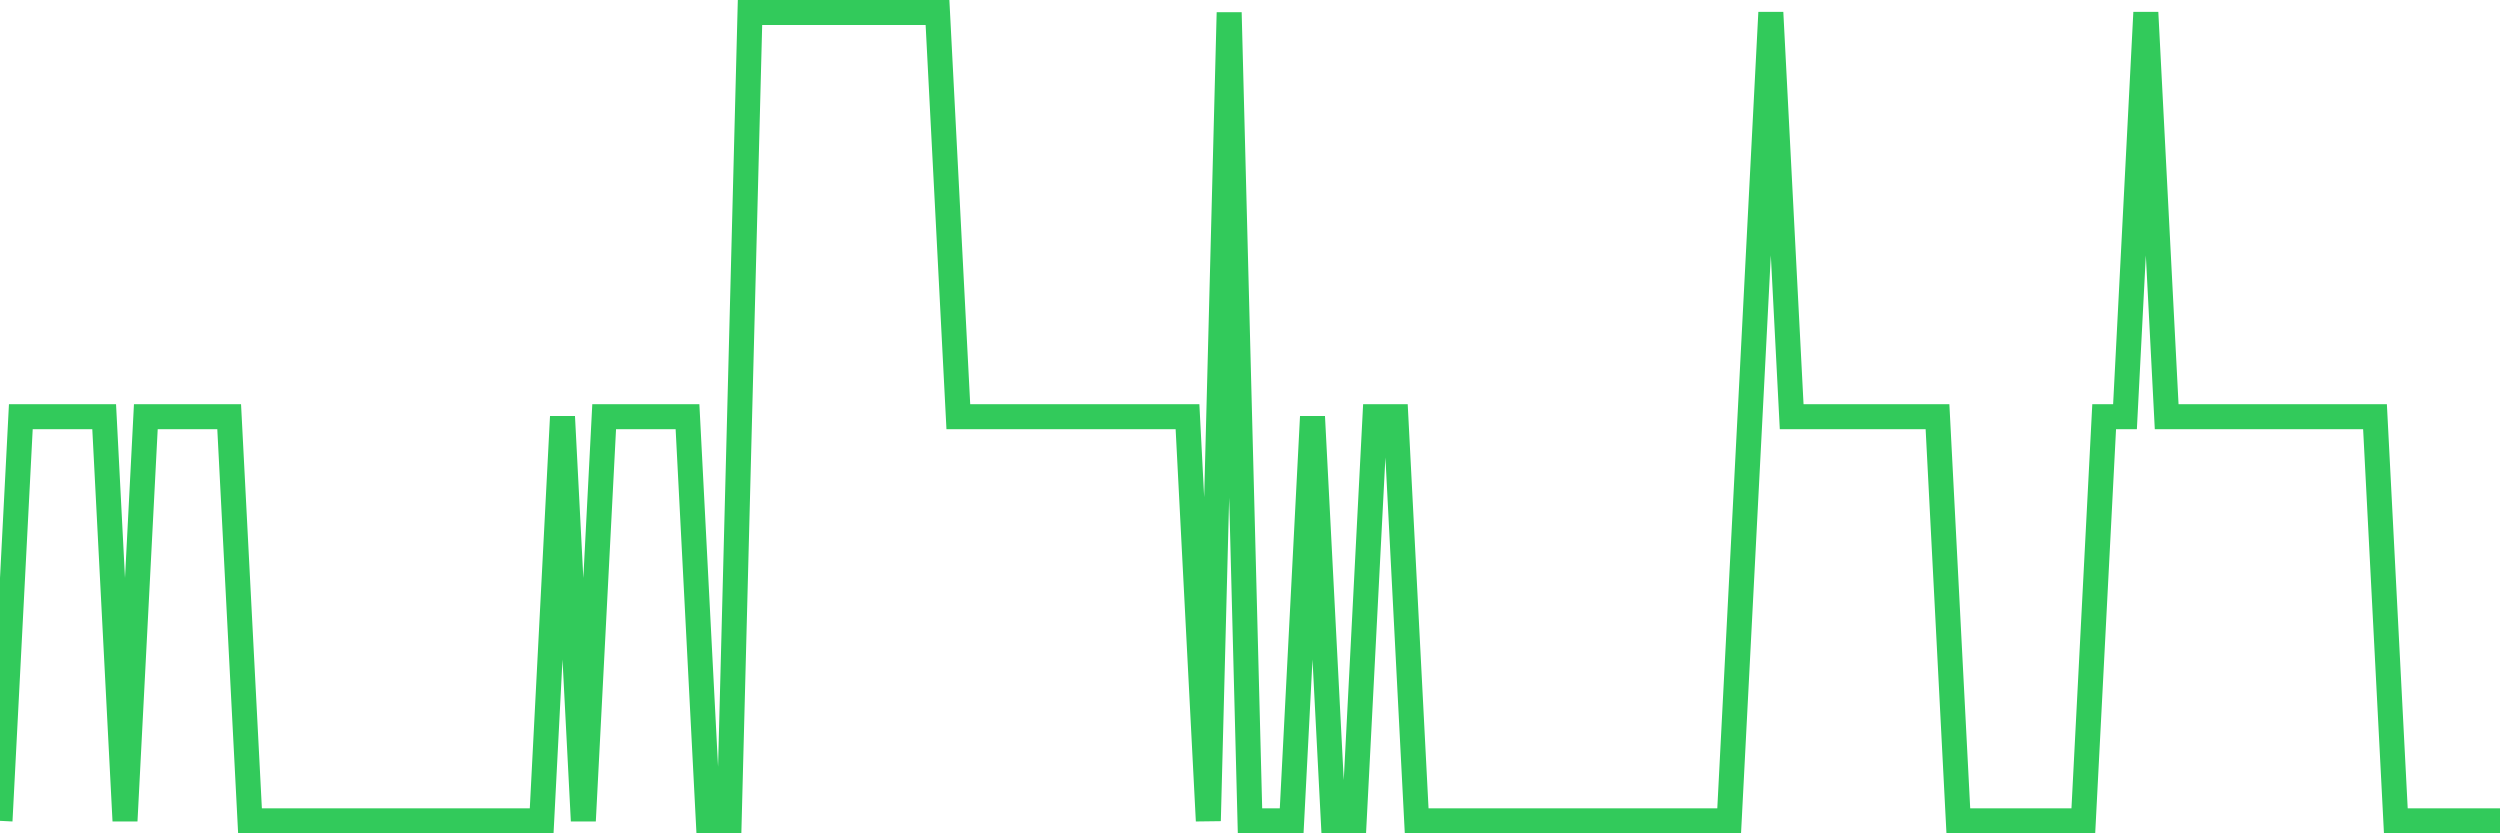 <svg
  xmlns="http://www.w3.org/2000/svg"
  xmlns:xlink="http://www.w3.org/1999/xlink"
  width="120"
  height="40"
  viewBox="0 0 120 40"
  preserveAspectRatio="none"
>
  <polyline
    points="0,39.4 1,20 2,20 3,20 4,20 5,20 6,39.4 7,20 8,20 9,20 10,20 11,20 12,39.4 13,39.4 14,39.4 15,39.4 16,39.4 17,39.4 18,39.4 19,39.4 20,39.4 21,39.4 22,39.4 23,39.4 24,39.4 25,39.4 26,39.4 27,20 28,39.4 29,20 30,20 31,20 32,20 33,20 34,39.4 35,39.4 36,0.6 37,0.6 38,0.6 39,0.6 40,0.6 41,0.6 42,0.6 43,0.6 44,0.6 45,0.6 46,20 47,20 48,20 49,20 50,20 51,20 52,20 53,20 54,20 55,20 56,20 57,20 58,39.4 59,0.6 60,39.4 61,39.4 62,39.4 63,20 64,39.4 65,39.4 66,20 67,20 68,39.4 69,39.4 70,39.4 71,39.4 72,39.4 73,39.4 74,39.4 75,39.4 76,39.4 77,39.4 78,39.4 79,39.4 80,39.4 81,39.4 82,39.4 83,39.4 84,20 85,0.6 86,20 87,20 88,20 89,20 90,20 91,20 92,20 93,20 94,39.4 95,39.4 96,39.4 97,39.4 98,39.4 99,39.4 100,39.4 101,20 102,20 103,0.6 104,20 105,20 106,20 107,20 108,20 109,20 110,20 111,20 112,20 113,20 114,20 115,39.4 116,39.4 117,39.4 118,39.4 119,39.4 120,39.4"
    fill="none"
    stroke="#32ca5b"
    stroke-width="1.2"
  >
  </polyline>
</svg>